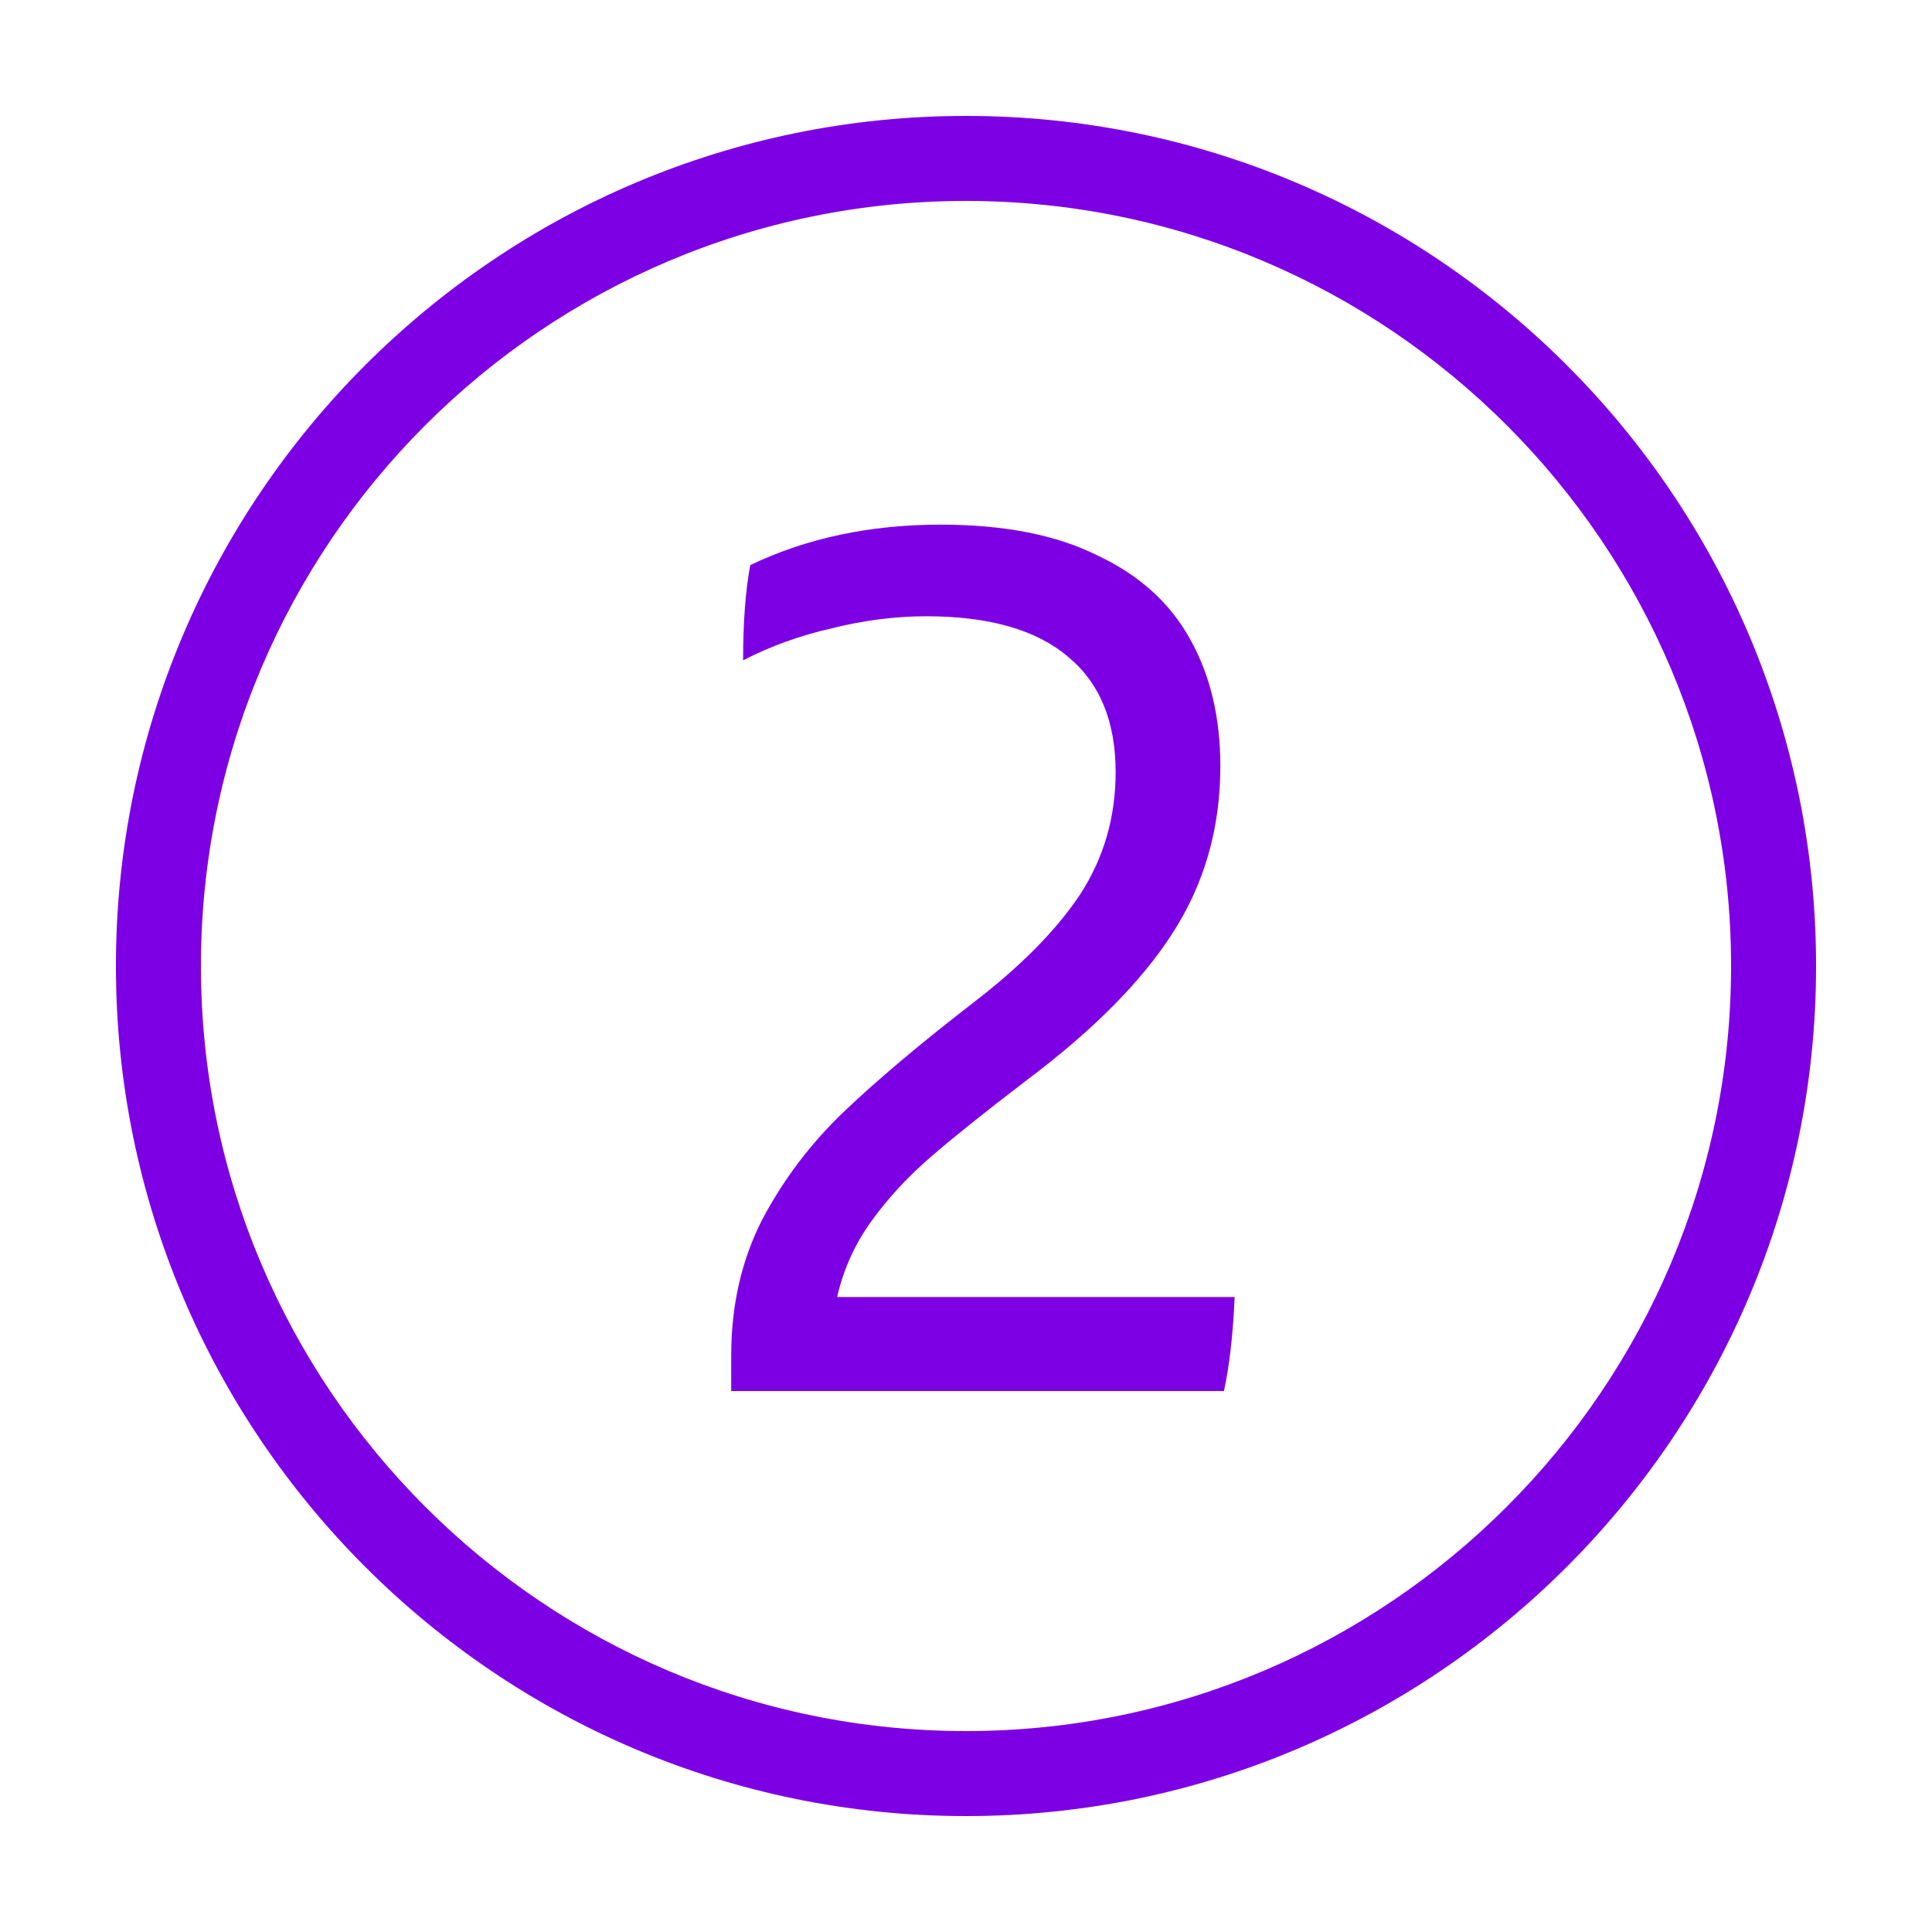 <svg width="40" height="40" viewBox="0 0 40 40" fill="none" xmlns="http://www.w3.org/2000/svg">
<g clip-path="url(#clip0_399_388)">
<path d="M20 2.4C29.705 2.4 37.6 10.295 37.6 20C37.6 29.704 29.705 37.6 20 37.6C10.295 37.6 2.4 29.704 2.4 20C2.4 10.295 10.295 2.4 20 2.4ZM20 4.16C11.265 4.16 4.16 11.265 4.16 20C4.16 28.735 11.265 35.84 20 35.84C28.735 35.84 35.84 28.735 35.84 20C35.84 11.265 28.735 4.16 20 4.16Z" fill="#7D00E5"/>
<path d="M25.562 26.853C25.529 27.625 25.455 28.274 25.34 28.8H15.139V28.061C15.139 27.026 15.352 26.09 15.78 25.252C16.223 24.414 16.79 23.667 17.48 23.009C18.17 22.352 19.057 21.605 20.141 20.767C21.126 20.012 21.866 19.264 22.358 18.525C22.851 17.769 23.098 16.923 23.098 15.987C23.098 14.936 22.769 14.139 22.112 13.597C21.455 13.039 20.478 12.759 19.18 12.759C18.539 12.759 17.89 12.841 17.233 13.006C16.576 13.153 15.96 13.375 15.385 13.671C15.385 12.883 15.435 12.225 15.533 11.7C16.7 11.141 18.014 10.862 19.476 10.862C20.79 10.862 21.874 11.075 22.728 11.503C23.599 11.913 24.239 12.496 24.65 13.252C25.061 13.991 25.266 14.862 25.266 15.864C25.266 17.145 24.937 18.295 24.28 19.314C23.64 20.316 22.63 21.334 21.25 22.369C20.412 23.009 19.755 23.535 19.278 23.946C18.802 24.357 18.391 24.8 18.046 25.276C17.701 25.753 17.463 26.278 17.332 26.853H25.562Z" fill="#7D00E5"/>
</g>
<defs>
<clipPath id="clip0_399_388">
<rect width="40" height="40" fill="white"/>
</clipPath>
</defs>
</svg>
